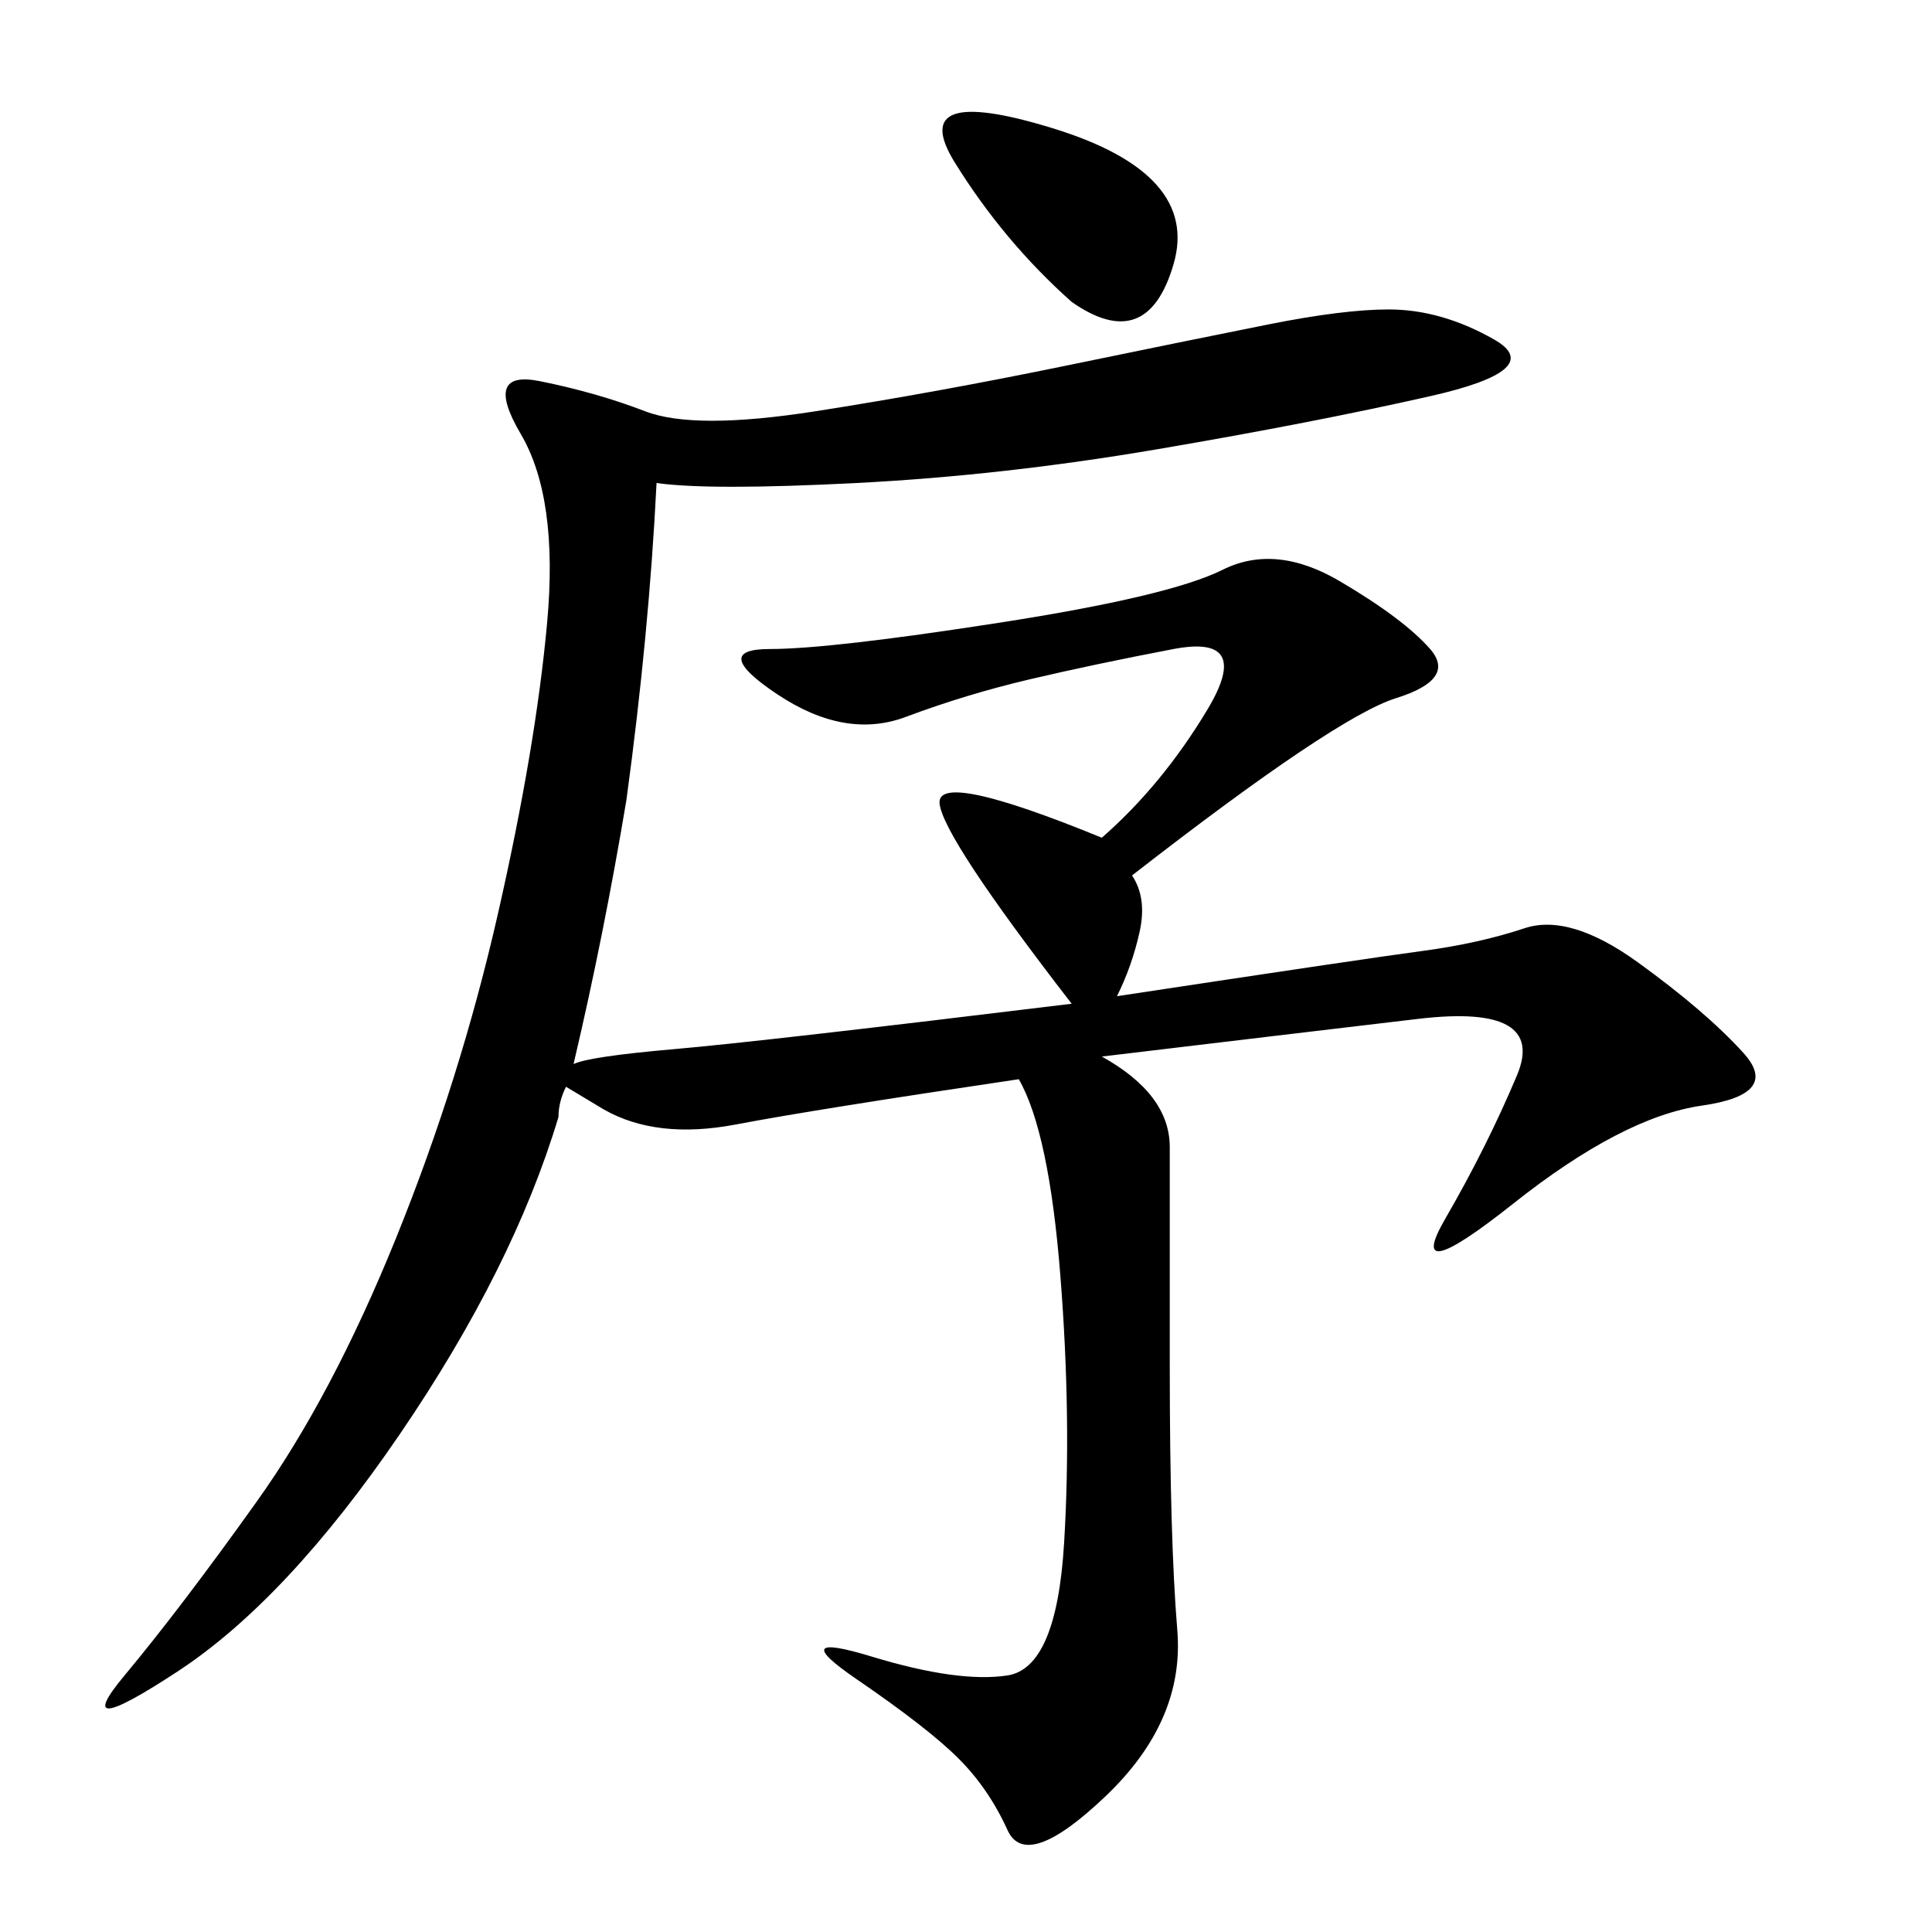 <svg xmlns="http://www.w3.org/2000/svg" xmlns:xlink="http://www.w3.org/1999/xlink" width="300" height="300"><path d="M166.41 155.86Q146.48 130.08 145.90 124.80Q145.31 119.53 171.09 130.08L171.09 130.08Q180.47 121.88 187.50 110.16Q194.53 98.44 182.23 100.78Q169.92 103.13 159.96 105.47Q150 107.81 140.63 111.33Q131.25 114.84 120.70 107.81Q110.16 100.78 119.53 100.78L119.53 100.78Q128.91 100.78 155.27 96.68Q181.64 92.58 189.84 88.48Q198.05 84.38 208.01 90.23Q217.97 96.09 222.07 100.78Q226.17 105.47 216.80 108.40Q207.42 111.33 175.78 135.94L175.78 135.94Q178.13 139.45 176.95 144.73Q175.78 150 173.44 154.69L173.44 154.69Q212.11 148.83 220.90 147.66Q229.69 146.48 236.72 144.14Q243.75 141.80 254.30 149.41Q264.84 157.03 270.70 163.48Q276.56 169.92 264.26 171.68Q251.95 173.44 234.96 186.91Q217.97 200.39 224.41 189.26Q230.86 178.13 235.55 166.99Q240.23 155.86 220.31 158.20Q200.39 160.55 171.09 164.06L171.09 164.06Q181.64 169.92 181.64 178.13L181.64 178.13L181.64 212.11Q181.64 239.06 182.81 253.13Q183.98 267.19 171.68 278.91Q159.38 290.63 156.45 284.18Q153.52 277.73 148.83 273.05Q144.14 268.36 133.01 260.74Q121.88 253.13 135.35 257.23Q148.83 261.33 156.45 260.16Q164.06 258.98 165.23 239.65Q166.41 220.31 164.65 198.05Q162.89 175.78 158.20 167.58L158.20 167.58Q126.56 172.27 114.26 174.61Q101.95 176.95 93.75 172.27L93.75 172.27L87.89 168.75Q86.72 171.09 86.72 173.44L86.72 173.44Q79.69 196.88 62.11 222.66Q44.53 248.44 27.54 259.57Q10.55 270.70 19.34 260.16Q28.13 249.61 39.84 233.20Q51.56 216.80 61.52 192.19Q71.48 167.58 77.34 141.80Q83.20 116.02 84.96 96.68Q86.72 77.34 80.86 67.38Q75 57.42 83.79 59.18Q92.58 60.94 100.20 63.87Q107.81 66.80 126.56 63.87Q145.31 60.94 165.23 56.84Q185.16 52.73 196.88 50.39Q208.59 48.05 215.63 48.05L215.63 48.05Q223.83 48.05 232.03 52.73Q240.23 57.42 222.07 61.52Q203.91 65.63 179.88 69.73Q155.86 73.83 133.01 75Q110.16 76.17 101.95 75L101.95 75Q100.78 98.44 97.27 124.22L97.27 124.22Q93.75 145.31 89.06 165.23L89.06 165.23Q91.41 164.06 104.88 162.89Q118.36 161.72 166.41 155.86L166.41 155.86ZM166.41 46.88Q155.86 37.50 148.24 25.20Q140.63 12.89 163.48 19.92Q186.33 26.95 182.23 41.02Q178.13 55.08 166.41 46.88L166.41 46.88Z"/></svg>